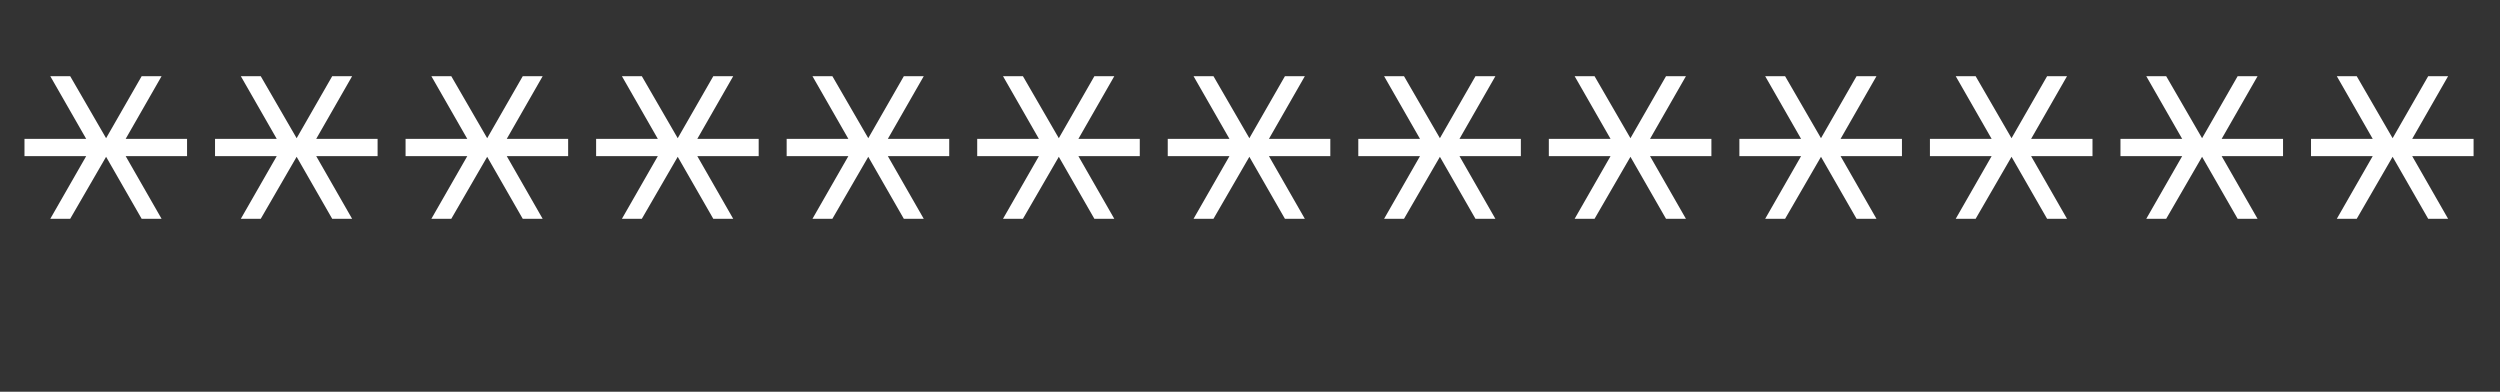 <svg width="919" height="144" viewBox="0 0 919 144" fill="none" xmlns="http://www.w3.org/2000/svg" xmlns:xlink="http://www.w3.org/1999/xlink">
<rect x="0" y="0" width="919" height="144" fill="#333333" stroke="none"/>
<g id="image9_inner" data-figma-trr="l13u0.9-0f">
<path d="M18.48 80.44L31.68 57.4H9V51.04H31.68L18.48 28H25.8L39 50.8L52.08 28H59.4L46.2 51.04H68.76V57.4H46.2L59.4 80.44H52.08L39 57.64L25.8 80.44H18.48Z" fill="white"/>
</g>
<use xlink:href="#image9_inner" transform="translate(70.044)"/>
<use xlink:href="#image9_inner" transform="translate(140.088)"/>
<use xlink:href="#image9_inner" transform="translate(210.132)"/>
<use xlink:href="#image9_inner" transform="translate(280.176)"/>
<use xlink:href="#image9_inner" transform="translate(350.22)"/>
<use xlink:href="#image9_inner" transform="translate(420.264)"/>
<use xlink:href="#image9_inner" transform="translate(490.308)"/>
<use xlink:href="#image9_inner" transform="translate(560.352)"/>
<use xlink:href="#image9_inner" transform="translate(630.396)"/>
<use xlink:href="#image9_inner" transform="translate(700.44)"/>
<use xlink:href="#image9_inner" transform="translate(770.484)"/>
<use xlink:href="#image9_inner" transform="translate(840.528)"/>
</svg>
